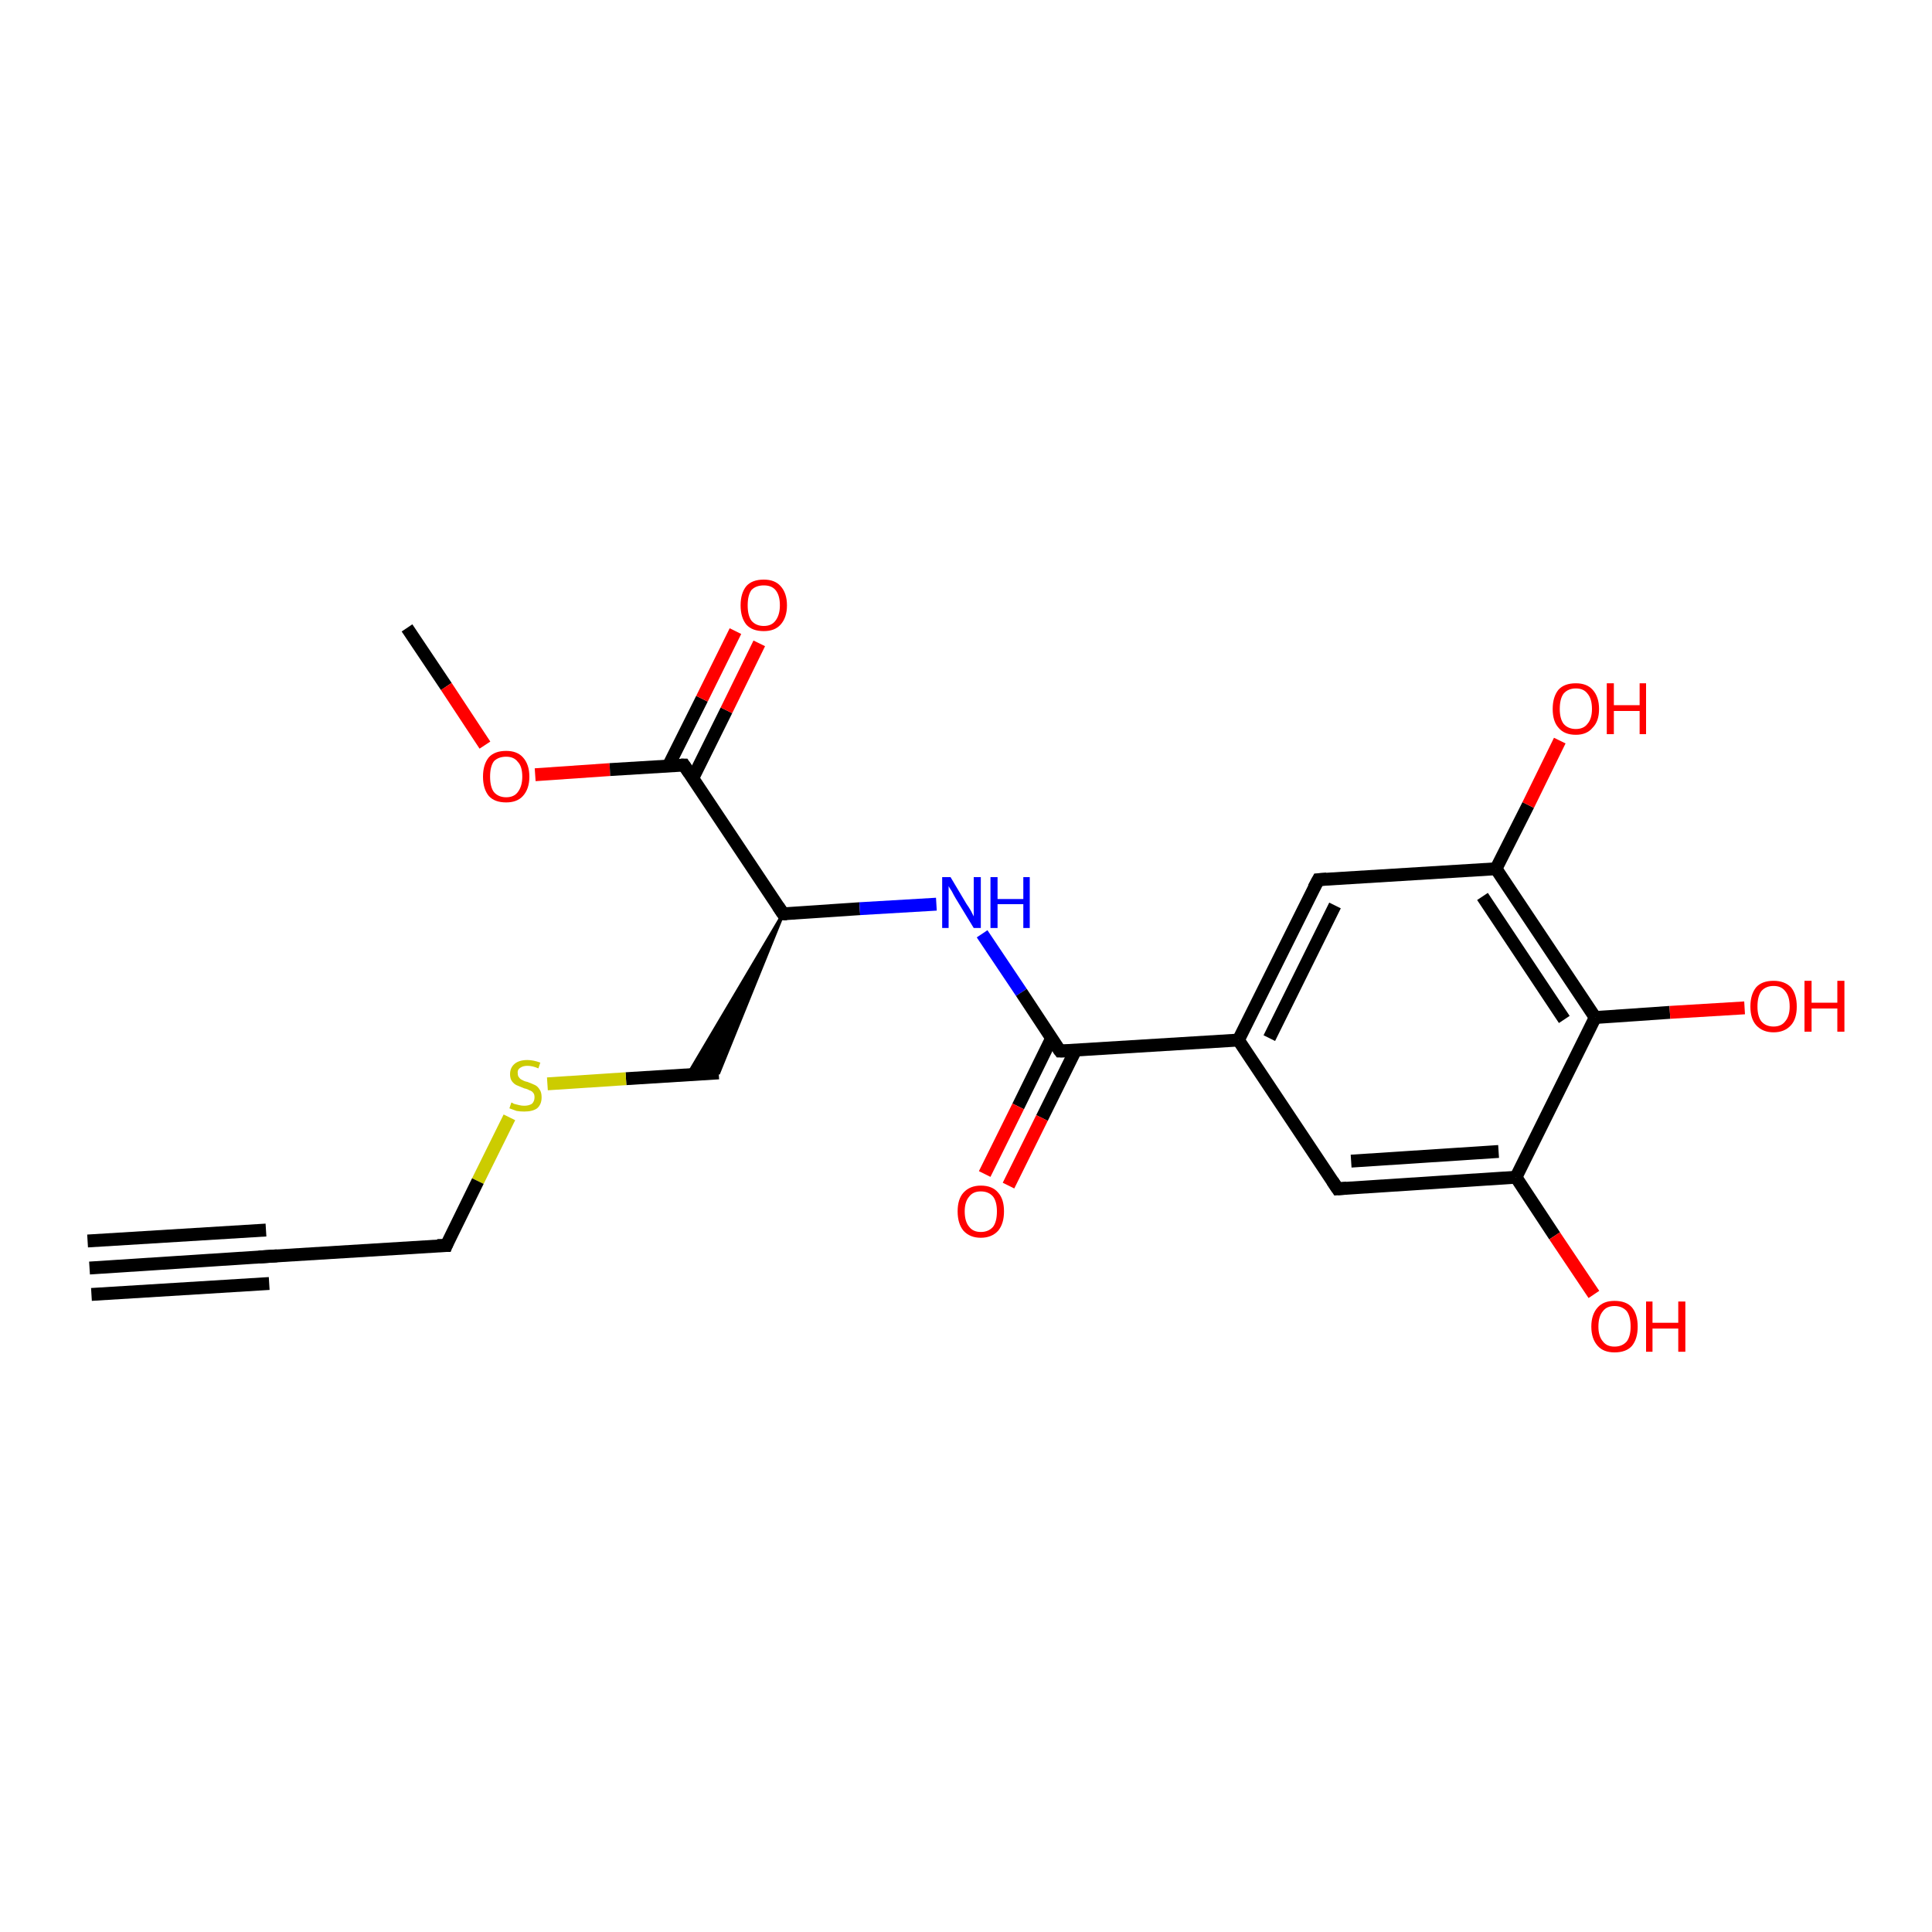 <?xml version='1.0' encoding='iso-8859-1'?>
<svg version='1.1' baseProfile='full'
              xmlns='http://www.w3.org/2000/svg'
                      xmlns:rdkit='http://www.rdkit.org/xml'
                      xmlns:xlink='http://www.w3.org/1999/xlink'
                  xml:space='preserve'
width='300px' height='300px' viewBox='0 0 300 300'>
<!-- END OF HEADER -->
<rect style='opacity:1.0;fill:#FFFFFF;stroke:none' width='300.0' height='300.0' x='0.0' y='0.0'> </rect>
<path class='bond-0 atom-0 atom-1' d='M 63.2,97.5 L 69.3,106.6' style='fill:none;fill-rule:evenodd;stroke:#000000;stroke-width:2.0px;stroke-linecap:butt;stroke-linejoin:miter;stroke-opacity:1' />
<path class='bond-0 atom-0 atom-1' d='M 69.3,106.6 L 75.3,115.7' style='fill:none;fill-rule:evenodd;stroke:#FF0000;stroke-width:2.0px;stroke-linecap:butt;stroke-linejoin:miter;stroke-opacity:1' />
<path class='bond-1 atom-1 atom-2' d='M 83.1,120.3 L 94.7,119.5' style='fill:none;fill-rule:evenodd;stroke:#FF0000;stroke-width:2.0px;stroke-linecap:butt;stroke-linejoin:miter;stroke-opacity:1' />
<path class='bond-1 atom-1 atom-2' d='M 94.7,119.5 L 106.2,118.8' style='fill:none;fill-rule:evenodd;stroke:#000000;stroke-width:2.0px;stroke-linecap:butt;stroke-linejoin:miter;stroke-opacity:1' />
<path class='bond-2 atom-2 atom-3' d='M 107.6,120.8 L 112.8,110.3' style='fill:none;fill-rule:evenodd;stroke:#000000;stroke-width:2.0px;stroke-linecap:butt;stroke-linejoin:miter;stroke-opacity:1' />
<path class='bond-2 atom-2 atom-3' d='M 112.8,110.3 L 117.9,99.9' style='fill:none;fill-rule:evenodd;stroke:#FF0000;stroke-width:2.0px;stroke-linecap:butt;stroke-linejoin:miter;stroke-opacity:1' />
<path class='bond-2 atom-2 atom-3' d='M 103.8,118.9 L 109.0,108.5' style='fill:none;fill-rule:evenodd;stroke:#000000;stroke-width:2.0px;stroke-linecap:butt;stroke-linejoin:miter;stroke-opacity:1' />
<path class='bond-2 atom-2 atom-3' d='M 109.0,108.5 L 114.2,98.0' style='fill:none;fill-rule:evenodd;stroke:#FF0000;stroke-width:2.0px;stroke-linecap:butt;stroke-linejoin:miter;stroke-opacity:1' />
<path class='bond-3 atom-2 atom-4' d='M 106.2,118.8 L 121.6,141.9' style='fill:none;fill-rule:evenodd;stroke:#000000;stroke-width:2.0px;stroke-linecap:butt;stroke-linejoin:miter;stroke-opacity:1' />
<path class='bond-4 atom-4 atom-5' d='M 121.6,141.9 L 111.6,166.6 L 106.8,166.9 Z' style='fill:#000000;fill-rule:evenodd;fill-opacity:1;stroke:#000000;stroke-width:0.5px;stroke-linecap:butt;stroke-linejoin:miter;stroke-opacity:1;' />
<path class='bond-5 atom-5 atom-6' d='M 111.6,166.6 L 97.2,167.5' style='fill:none;fill-rule:evenodd;stroke:#000000;stroke-width:2.0px;stroke-linecap:butt;stroke-linejoin:miter;stroke-opacity:1' />
<path class='bond-5 atom-5 atom-6' d='M 97.2,167.5 L 85.0,168.3' style='fill:none;fill-rule:evenodd;stroke:#CCCC00;stroke-width:2.0px;stroke-linecap:butt;stroke-linejoin:miter;stroke-opacity:1' />
<path class='bond-6 atom-6 atom-7' d='M 79.1,173.5 L 74.2,183.4' style='fill:none;fill-rule:evenodd;stroke:#CCCC00;stroke-width:2.0px;stroke-linecap:butt;stroke-linejoin:miter;stroke-opacity:1' />
<path class='bond-6 atom-6 atom-7' d='M 74.2,183.4 L 69.3,193.4' style='fill:none;fill-rule:evenodd;stroke:#000000;stroke-width:2.0px;stroke-linecap:butt;stroke-linejoin:miter;stroke-opacity:1' />
<path class='bond-7 atom-7 atom-8' d='M 69.3,193.4 L 41.6,195.1' style='fill:none;fill-rule:evenodd;stroke:#000000;stroke-width:2.0px;stroke-linecap:butt;stroke-linejoin:miter;stroke-opacity:1' />
<path class='bond-8 atom-8 atom-9' d='M 41.6,195.1 L 13.9,196.9' style='fill:none;fill-rule:evenodd;stroke:#000000;stroke-width:2.0px;stroke-linecap:butt;stroke-linejoin:miter;stroke-opacity:1' />
<path class='bond-8 atom-8 atom-9' d='M 41.8,199.3 L 14.2,201.0' style='fill:none;fill-rule:evenodd;stroke:#000000;stroke-width:2.0px;stroke-linecap:butt;stroke-linejoin:miter;stroke-opacity:1' />
<path class='bond-8 atom-8 atom-9' d='M 41.3,191.0 L 13.6,192.7' style='fill:none;fill-rule:evenodd;stroke:#000000;stroke-width:2.0px;stroke-linecap:butt;stroke-linejoin:miter;stroke-opacity:1' />
<path class='bond-9 atom-4 atom-10' d='M 121.6,141.9 L 133.5,141.1' style='fill:none;fill-rule:evenodd;stroke:#000000;stroke-width:2.0px;stroke-linecap:butt;stroke-linejoin:miter;stroke-opacity:1' />
<path class='bond-9 atom-4 atom-10' d='M 133.5,141.1 L 145.4,140.4' style='fill:none;fill-rule:evenodd;stroke:#0000FF;stroke-width:2.0px;stroke-linecap:butt;stroke-linejoin:miter;stroke-opacity:1' />
<path class='bond-10 atom-10 atom-11' d='M 152.5,145.0 L 158.6,154.1' style='fill:none;fill-rule:evenodd;stroke:#0000FF;stroke-width:2.0px;stroke-linecap:butt;stroke-linejoin:miter;stroke-opacity:1' />
<path class='bond-10 atom-10 atom-11' d='M 158.6,154.1 L 164.6,163.2' style='fill:none;fill-rule:evenodd;stroke:#000000;stroke-width:2.0px;stroke-linecap:butt;stroke-linejoin:miter;stroke-opacity:1' />
<path class='bond-11 atom-11 atom-12' d='M 163.3,161.2 L 158.1,171.8' style='fill:none;fill-rule:evenodd;stroke:#000000;stroke-width:2.0px;stroke-linecap:butt;stroke-linejoin:miter;stroke-opacity:1' />
<path class='bond-11 atom-11 atom-12' d='M 158.1,171.8 L 152.9,182.3' style='fill:none;fill-rule:evenodd;stroke:#FF0000;stroke-width:2.0px;stroke-linecap:butt;stroke-linejoin:miter;stroke-opacity:1' />
<path class='bond-11 atom-11 atom-12' d='M 167.0,163.1 L 161.8,173.6' style='fill:none;fill-rule:evenodd;stroke:#000000;stroke-width:2.0px;stroke-linecap:butt;stroke-linejoin:miter;stroke-opacity:1' />
<path class='bond-11 atom-11 atom-12' d='M 161.8,173.6 L 156.6,184.1' style='fill:none;fill-rule:evenodd;stroke:#FF0000;stroke-width:2.0px;stroke-linecap:butt;stroke-linejoin:miter;stroke-opacity:1' />
<path class='bond-12 atom-11 atom-13' d='M 164.6,163.2 L 192.3,161.5' style='fill:none;fill-rule:evenodd;stroke:#000000;stroke-width:2.0px;stroke-linecap:butt;stroke-linejoin:miter;stroke-opacity:1' />
<path class='bond-13 atom-13 atom-14' d='M 192.3,161.5 L 204.7,136.6' style='fill:none;fill-rule:evenodd;stroke:#000000;stroke-width:2.0px;stroke-linecap:butt;stroke-linejoin:miter;stroke-opacity:1' />
<path class='bond-13 atom-13 atom-14' d='M 197.1,161.2 L 207.3,140.6' style='fill:none;fill-rule:evenodd;stroke:#000000;stroke-width:2.0px;stroke-linecap:butt;stroke-linejoin:miter;stroke-opacity:1' />
<path class='bond-14 atom-14 atom-15' d='M 204.7,136.6 L 232.3,134.9' style='fill:none;fill-rule:evenodd;stroke:#000000;stroke-width:2.0px;stroke-linecap:butt;stroke-linejoin:miter;stroke-opacity:1' />
<path class='bond-15 atom-15 atom-16' d='M 232.3,134.9 L 237.3,125.0' style='fill:none;fill-rule:evenodd;stroke:#000000;stroke-width:2.0px;stroke-linecap:butt;stroke-linejoin:miter;stroke-opacity:1' />
<path class='bond-15 atom-15 atom-16' d='M 237.3,125.0 L 242.2,115.0' style='fill:none;fill-rule:evenodd;stroke:#FF0000;stroke-width:2.0px;stroke-linecap:butt;stroke-linejoin:miter;stroke-opacity:1' />
<path class='bond-16 atom-15 atom-17' d='M 232.3,134.9 L 247.7,158.0' style='fill:none;fill-rule:evenodd;stroke:#000000;stroke-width:2.0px;stroke-linecap:butt;stroke-linejoin:miter;stroke-opacity:1' />
<path class='bond-16 atom-15 atom-17' d='M 230.2,139.2 L 242.9,158.3' style='fill:none;fill-rule:evenodd;stroke:#000000;stroke-width:2.0px;stroke-linecap:butt;stroke-linejoin:miter;stroke-opacity:1' />
<path class='bond-17 atom-17 atom-18' d='M 247.7,158.0 L 259.3,157.2' style='fill:none;fill-rule:evenodd;stroke:#000000;stroke-width:2.0px;stroke-linecap:butt;stroke-linejoin:miter;stroke-opacity:1' />
<path class='bond-17 atom-17 atom-18' d='M 259.3,157.2 L 270.9,156.5' style='fill:none;fill-rule:evenodd;stroke:#FF0000;stroke-width:2.0px;stroke-linecap:butt;stroke-linejoin:miter;stroke-opacity:1' />
<path class='bond-18 atom-17 atom-19' d='M 247.7,158.0 L 235.4,182.8' style='fill:none;fill-rule:evenodd;stroke:#000000;stroke-width:2.0px;stroke-linecap:butt;stroke-linejoin:miter;stroke-opacity:1' />
<path class='bond-19 atom-19 atom-20' d='M 235.4,182.8 L 241.4,191.9' style='fill:none;fill-rule:evenodd;stroke:#000000;stroke-width:2.0px;stroke-linecap:butt;stroke-linejoin:miter;stroke-opacity:1' />
<path class='bond-19 atom-19 atom-20' d='M 241.4,191.9 L 247.5,201.0' style='fill:none;fill-rule:evenodd;stroke:#FF0000;stroke-width:2.0px;stroke-linecap:butt;stroke-linejoin:miter;stroke-opacity:1' />
<path class='bond-20 atom-19 atom-21' d='M 235.4,182.8 L 207.7,184.6' style='fill:none;fill-rule:evenodd;stroke:#000000;stroke-width:2.0px;stroke-linecap:butt;stroke-linejoin:miter;stroke-opacity:1' />
<path class='bond-20 atom-19 atom-21' d='M 232.7,178.8 L 209.8,180.3' style='fill:none;fill-rule:evenodd;stroke:#000000;stroke-width:2.0px;stroke-linecap:butt;stroke-linejoin:miter;stroke-opacity:1' />
<path class='bond-21 atom-21 atom-13' d='M 207.7,184.6 L 192.3,161.5' style='fill:none;fill-rule:evenodd;stroke:#000000;stroke-width:2.0px;stroke-linecap:butt;stroke-linejoin:miter;stroke-opacity:1' />
<path d='M 105.7,118.8 L 106.2,118.8 L 107.0,120.0' style='fill:none;stroke:#000000;stroke-width:2.0px;stroke-linecap:butt;stroke-linejoin:miter;stroke-opacity:1;' />
<path d='M 120.8,140.7 L 121.6,141.9 L 122.2,141.9' style='fill:none;stroke:#000000;stroke-width:2.0px;stroke-linecap:butt;stroke-linejoin:miter;stroke-opacity:1;' />
<path d='M 69.5,192.9 L 69.3,193.4 L 67.9,193.4' style='fill:none;stroke:#000000;stroke-width:2.0px;stroke-linecap:butt;stroke-linejoin:miter;stroke-opacity:1;' />
<path d='M 43.0,195.0 L 41.6,195.1 L 40.2,195.2' style='fill:none;stroke:#000000;stroke-width:2.0px;stroke-linecap:butt;stroke-linejoin:miter;stroke-opacity:1;' />
<path d='M 164.3,162.8 L 164.6,163.2 L 166.0,163.2' style='fill:none;stroke:#000000;stroke-width:2.0px;stroke-linecap:butt;stroke-linejoin:miter;stroke-opacity:1;' />
<path d='M 204.0,137.9 L 204.7,136.6 L 206.0,136.5' style='fill:none;stroke:#000000;stroke-width:2.0px;stroke-linecap:butt;stroke-linejoin:miter;stroke-opacity:1;' />
<path d='M 209.1,184.5 L 207.7,184.6 L 206.9,183.4' style='fill:none;stroke:#000000;stroke-width:2.0px;stroke-linecap:butt;stroke-linejoin:miter;stroke-opacity:1;' />
<path class='atom-1' d='M 75.0 120.6
Q 75.0 118.7, 75.9 117.6
Q 76.8 116.6, 78.6 116.6
Q 80.3 116.6, 81.2 117.6
Q 82.2 118.7, 82.2 120.6
Q 82.2 122.5, 81.2 123.6
Q 80.3 124.6, 78.6 124.6
Q 76.8 124.6, 75.9 123.6
Q 75.0 122.5, 75.0 120.6
M 78.6 123.8
Q 79.8 123.8, 80.4 123.0
Q 81.1 122.1, 81.1 120.6
Q 81.1 119.0, 80.4 118.3
Q 79.8 117.5, 78.6 117.5
Q 77.4 117.5, 76.7 118.2
Q 76.1 119.0, 76.1 120.6
Q 76.1 122.2, 76.7 123.0
Q 77.4 123.8, 78.6 123.8
' fill='#FF0000'/>
<path class='atom-3' d='M 115.0 94.0
Q 115.0 92.1, 115.9 91.0
Q 116.8 90.0, 118.6 90.0
Q 120.3 90.0, 121.2 91.0
Q 122.2 92.1, 122.2 94.0
Q 122.2 95.9, 121.2 97.0
Q 120.3 98.0, 118.6 98.0
Q 116.8 98.0, 115.9 97.0
Q 115.0 95.9, 115.0 94.0
M 118.6 97.2
Q 119.8 97.2, 120.4 96.4
Q 121.1 95.5, 121.1 94.0
Q 121.1 92.4, 120.4 91.6
Q 119.8 90.9, 118.6 90.9
Q 117.4 90.9, 116.7 91.6
Q 116.1 92.4, 116.1 94.0
Q 116.1 95.6, 116.7 96.4
Q 117.4 97.2, 118.6 97.2
' fill='#FF0000'/>
<path class='atom-6' d='M 79.4 171.2
Q 79.5 171.2, 79.8 171.4
Q 80.2 171.5, 80.6 171.6
Q 81.0 171.7, 81.4 171.7
Q 82.1 171.7, 82.6 171.4
Q 83.0 171.0, 83.0 170.4
Q 83.0 169.9, 82.8 169.7
Q 82.6 169.4, 82.2 169.3
Q 81.9 169.1, 81.4 169.0
Q 80.7 168.7, 80.2 168.5
Q 79.8 168.3, 79.5 167.9
Q 79.2 167.5, 79.2 166.8
Q 79.2 165.8, 79.9 165.2
Q 80.6 164.6, 81.9 164.6
Q 82.8 164.6, 83.9 165.0
L 83.6 165.9
Q 82.7 165.5, 81.9 165.5
Q 81.2 165.5, 80.8 165.8
Q 80.3 166.1, 80.4 166.7
Q 80.4 167.1, 80.6 167.3
Q 80.8 167.6, 81.1 167.7
Q 81.4 167.9, 81.9 168.0
Q 82.7 168.3, 83.1 168.5
Q 83.5 168.7, 83.8 169.2
Q 84.1 169.6, 84.1 170.4
Q 84.1 171.5, 83.4 172.1
Q 82.7 172.6, 81.4 172.6
Q 80.7 172.6, 80.2 172.5
Q 79.7 172.3, 79.1 172.1
L 79.4 171.2
' fill='#CCCC00'/>
<path class='atom-10' d='M 147.6 136.2
L 150.1 140.4
Q 150.4 140.8, 150.8 141.5
Q 151.2 142.3, 151.2 142.3
L 151.2 136.2
L 152.3 136.2
L 152.3 144.1
L 151.2 144.1
L 148.4 139.5
Q 148.1 139.0, 147.8 138.4
Q 147.4 137.8, 147.3 137.6
L 147.3 144.1
L 146.3 144.1
L 146.3 136.2
L 147.6 136.2
' fill='#0000FF'/>
<path class='atom-10' d='M 153.8 136.2
L 154.9 136.2
L 154.9 139.6
L 158.9 139.6
L 158.9 136.2
L 159.9 136.2
L 159.9 144.1
L 158.9 144.1
L 158.9 140.4
L 154.9 140.4
L 154.9 144.1
L 153.8 144.1
L 153.8 136.2
' fill='#0000FF'/>
<path class='atom-12' d='M 148.7 188.1
Q 148.7 186.2, 149.6 185.2
Q 150.6 184.1, 152.3 184.1
Q 154.1 184.1, 155.0 185.2
Q 155.9 186.2, 155.9 188.1
Q 155.9 190.0, 155.0 191.1
Q 154.0 192.2, 152.3 192.2
Q 150.6 192.2, 149.6 191.1
Q 148.7 190.0, 148.7 188.1
M 152.3 191.3
Q 153.5 191.3, 154.2 190.5
Q 154.8 189.7, 154.8 188.1
Q 154.8 186.6, 154.2 185.8
Q 153.5 185.0, 152.3 185.0
Q 151.1 185.0, 150.5 185.8
Q 149.8 186.6, 149.8 188.1
Q 149.8 189.7, 150.5 190.5
Q 151.1 191.3, 152.3 191.3
' fill='#FF0000'/>
<path class='atom-16' d='M 241.1 110.1
Q 241.1 108.2, 242.0 107.1
Q 242.9 106.1, 244.7 106.1
Q 246.4 106.1, 247.3 107.1
Q 248.3 108.2, 248.3 110.1
Q 248.3 112.0, 247.3 113.0
Q 246.4 114.1, 244.7 114.1
Q 242.9 114.1, 242.0 113.0
Q 241.1 112.0, 241.1 110.1
M 244.7 113.2
Q 245.9 113.2, 246.5 112.4
Q 247.2 111.6, 247.2 110.1
Q 247.2 108.5, 246.5 107.7
Q 245.9 106.9, 244.7 106.9
Q 243.5 106.9, 242.8 107.7
Q 242.2 108.5, 242.2 110.1
Q 242.2 111.6, 242.8 112.4
Q 243.5 113.2, 244.7 113.2
' fill='#FF0000'/>
<path class='atom-16' d='M 249.5 106.1
L 250.6 106.1
L 250.6 109.5
L 254.6 109.5
L 254.6 106.1
L 255.6 106.1
L 255.6 114.0
L 254.6 114.0
L 254.6 110.4
L 250.6 110.4
L 250.6 114.0
L 249.5 114.0
L 249.5 106.1
' fill='#FF0000'/>
<path class='atom-18' d='M 271.8 156.3
Q 271.8 154.4, 272.7 153.3
Q 273.6 152.3, 275.4 152.3
Q 277.1 152.3, 278.1 153.3
Q 279.0 154.4, 279.0 156.3
Q 279.0 158.2, 278.1 159.2
Q 277.1 160.3, 275.4 160.3
Q 273.7 160.3, 272.7 159.2
Q 271.8 158.2, 271.8 156.3
M 275.4 159.4
Q 276.6 159.4, 277.2 158.6
Q 277.9 157.8, 277.9 156.3
Q 277.9 154.7, 277.2 153.9
Q 276.6 153.1, 275.4 153.1
Q 274.2 153.1, 273.5 153.9
Q 272.9 154.7, 272.9 156.3
Q 272.9 157.8, 273.5 158.6
Q 274.2 159.4, 275.4 159.4
' fill='#FF0000'/>
<path class='atom-18' d='M 280.2 152.3
L 281.3 152.3
L 281.3 155.7
L 285.3 155.7
L 285.3 152.3
L 286.4 152.3
L 286.4 160.2
L 285.3 160.2
L 285.3 156.6
L 281.3 156.6
L 281.3 160.2
L 280.2 160.2
L 280.2 152.3
' fill='#FF0000'/>
<path class='atom-20' d='M 247.1 206.0
Q 247.1 204.1, 248.1 203.0
Q 249.0 202.0, 250.7 202.0
Q 252.5 202.0, 253.4 203.0
Q 254.3 204.1, 254.3 206.0
Q 254.3 207.9, 253.4 209.0
Q 252.5 210.0, 250.7 210.0
Q 249.0 210.0, 248.1 209.0
Q 247.1 207.9, 247.1 206.0
M 250.7 209.1
Q 251.9 209.1, 252.6 208.3
Q 253.2 207.5, 253.2 206.0
Q 253.2 204.4, 252.6 203.6
Q 251.9 202.8, 250.7 202.8
Q 249.5 202.8, 248.9 203.6
Q 248.2 204.4, 248.2 206.0
Q 248.2 207.5, 248.9 208.3
Q 249.5 209.1, 250.7 209.1
' fill='#FF0000'/>
<path class='atom-20' d='M 255.6 202.1
L 256.6 202.1
L 256.6 205.4
L 260.6 205.4
L 260.6 202.1
L 261.7 202.1
L 261.7 209.9
L 260.6 209.9
L 260.6 206.3
L 256.6 206.3
L 256.6 209.9
L 255.6 209.9
L 255.6 202.1
' fill='#FF0000'/>
</svg>
